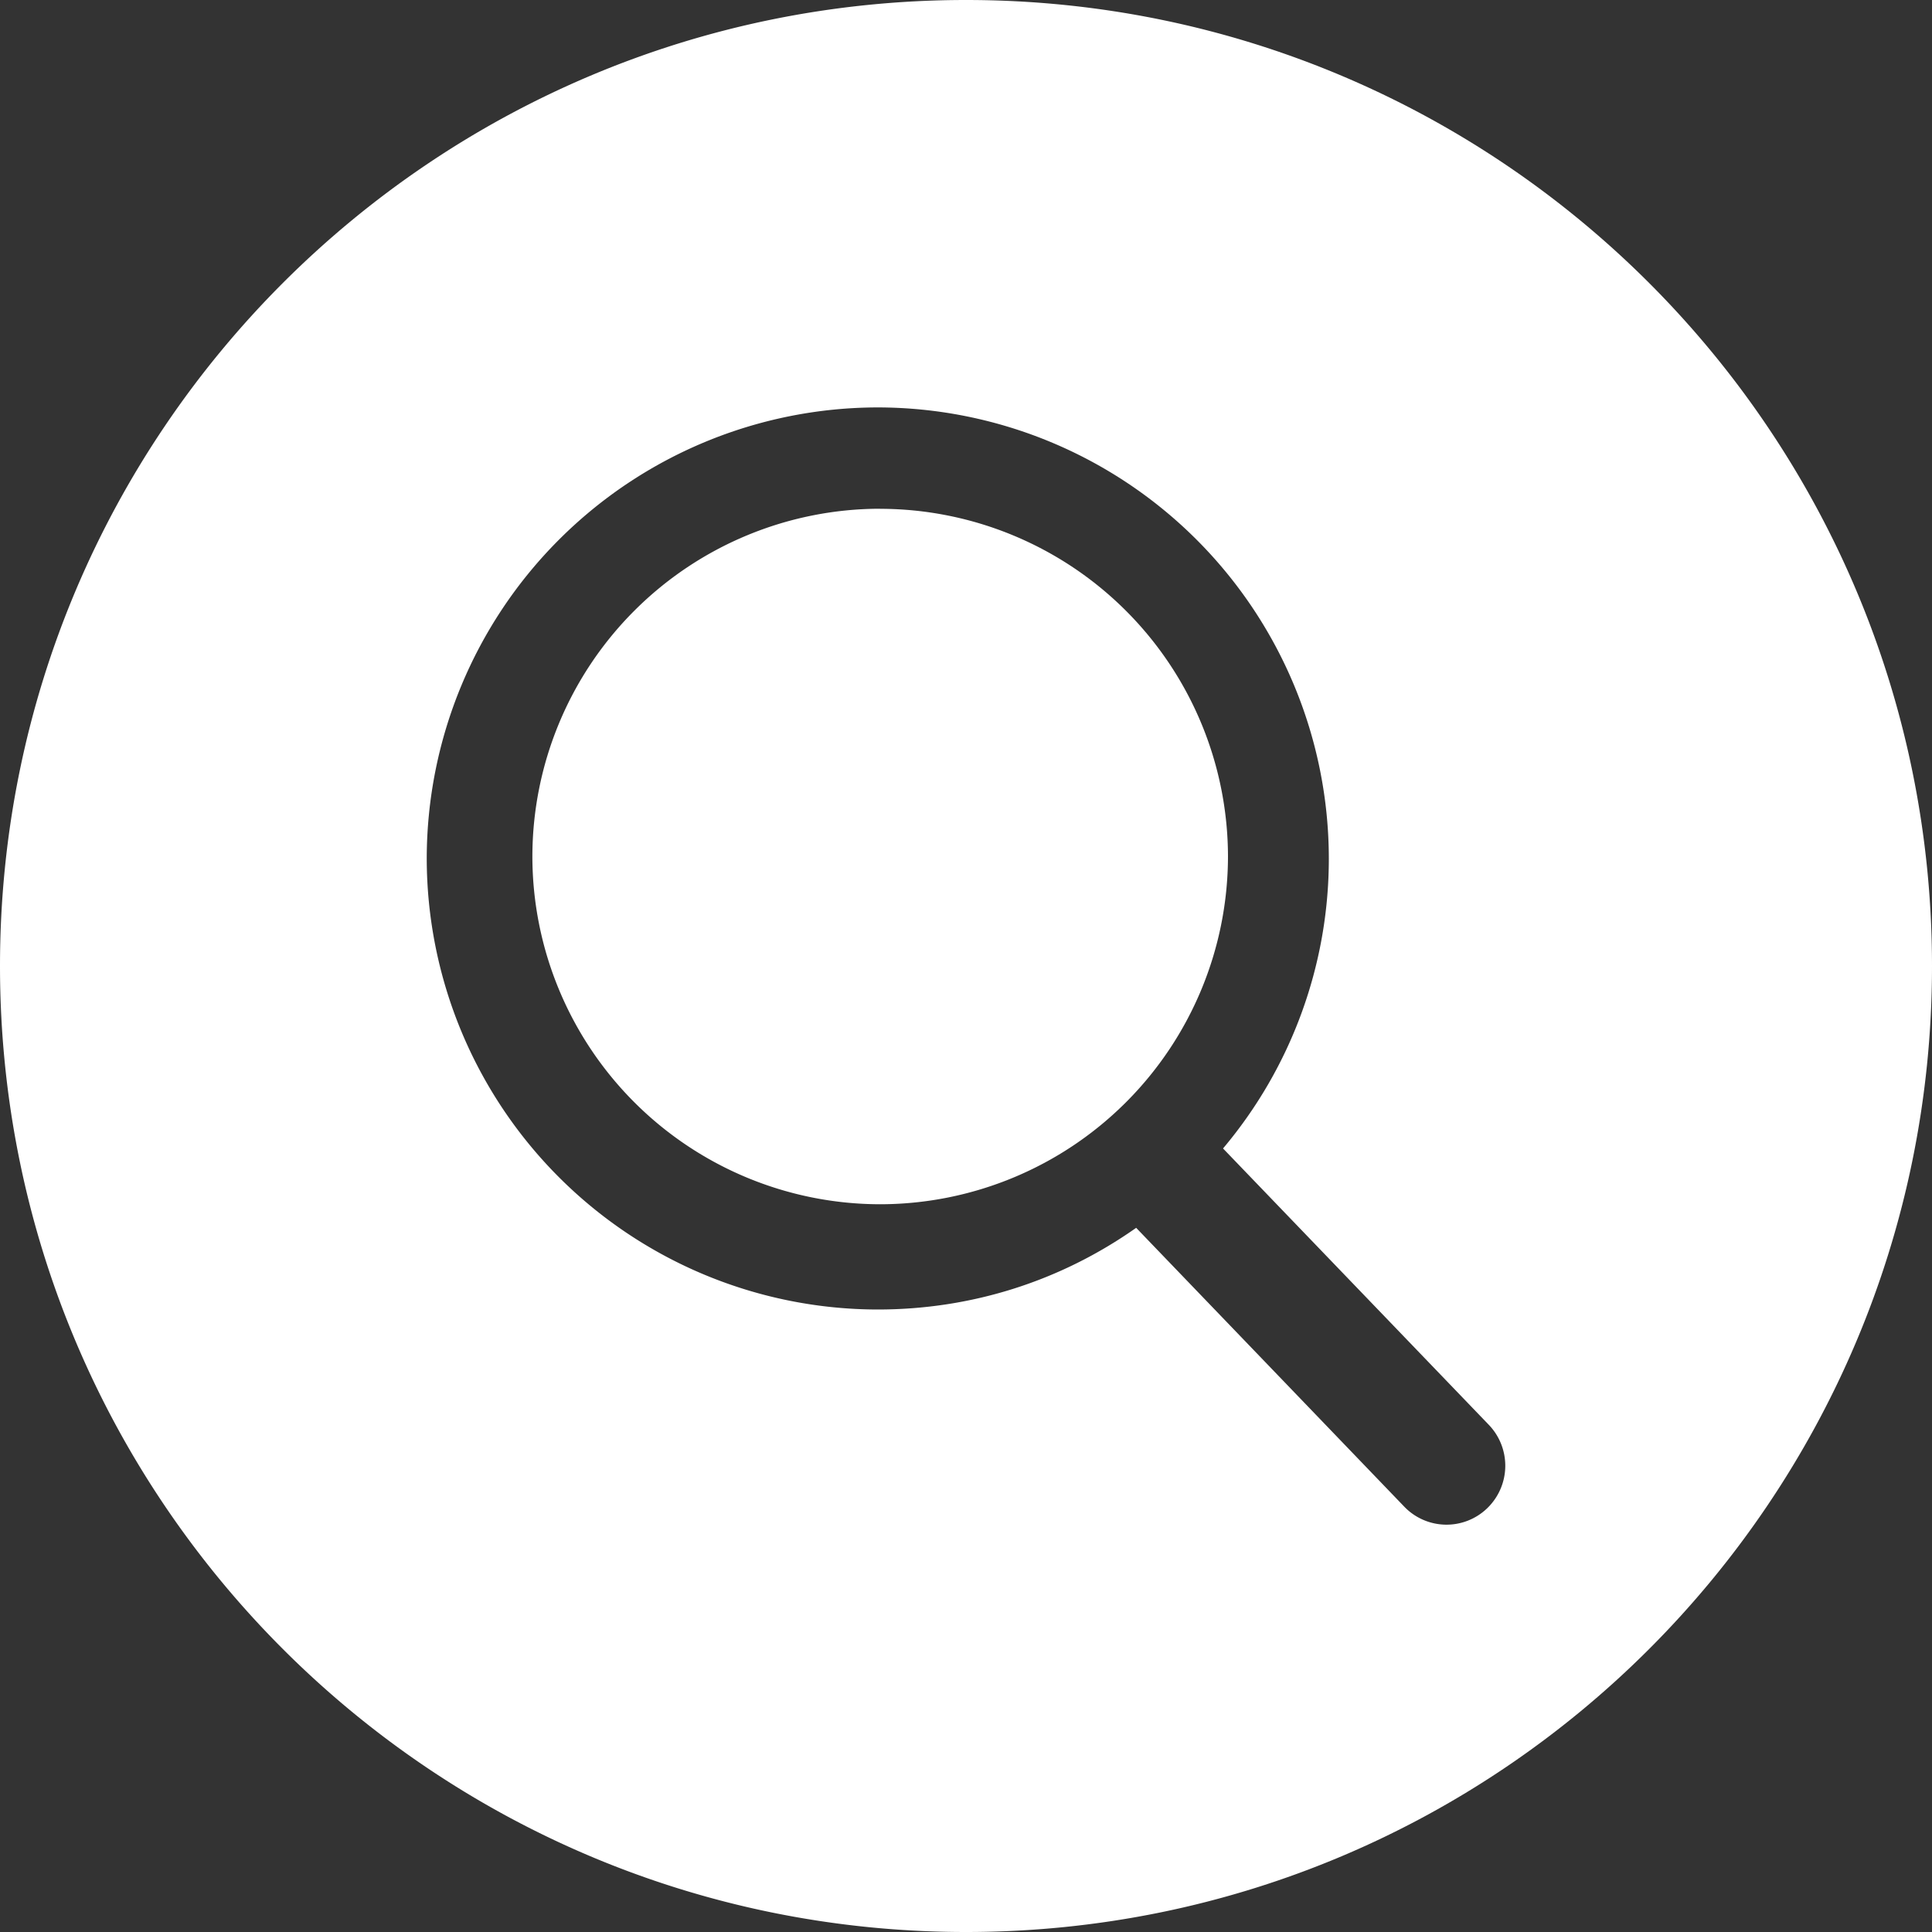 <svg width="25" height="25" xmlns="http://www.w3.org/2000/svg">
    <rect width="100%" height="100%" fill="#333333" stroke="none"/>
    <path d="M12.5 0C19.404 0 25 5.596 25 12.5S19.404 25 12.5 25 0 19.404 0 12.5 5.596 0 12.5 0zm-1.142 5.272a5.843 5.843 0 0 0-5.836 5.836 5.843 5.843 0 0 0 5.836 5.837c1.208 0 2.36-.364 3.344-1.057l3.467 3.606a.758.758 0 0 0 1.076.022.764.764 0 0 0 .021-1.078l-3.44-3.577a5.817 5.817 0 0 0 1.369-3.753 5.843 5.843 0 0 0-5.837-5.836zm.03 1.312a4.506 4.506 0 0 1 4.502 4.499 4.506 4.506 0 0 1-4.501 4.5 4.505 4.505 0 0 1-4.5-4.5 4.505 4.505 0 0 1 4.5-4.5z" fill="#FFF" fill-rule="evenodd"/>
</svg>
